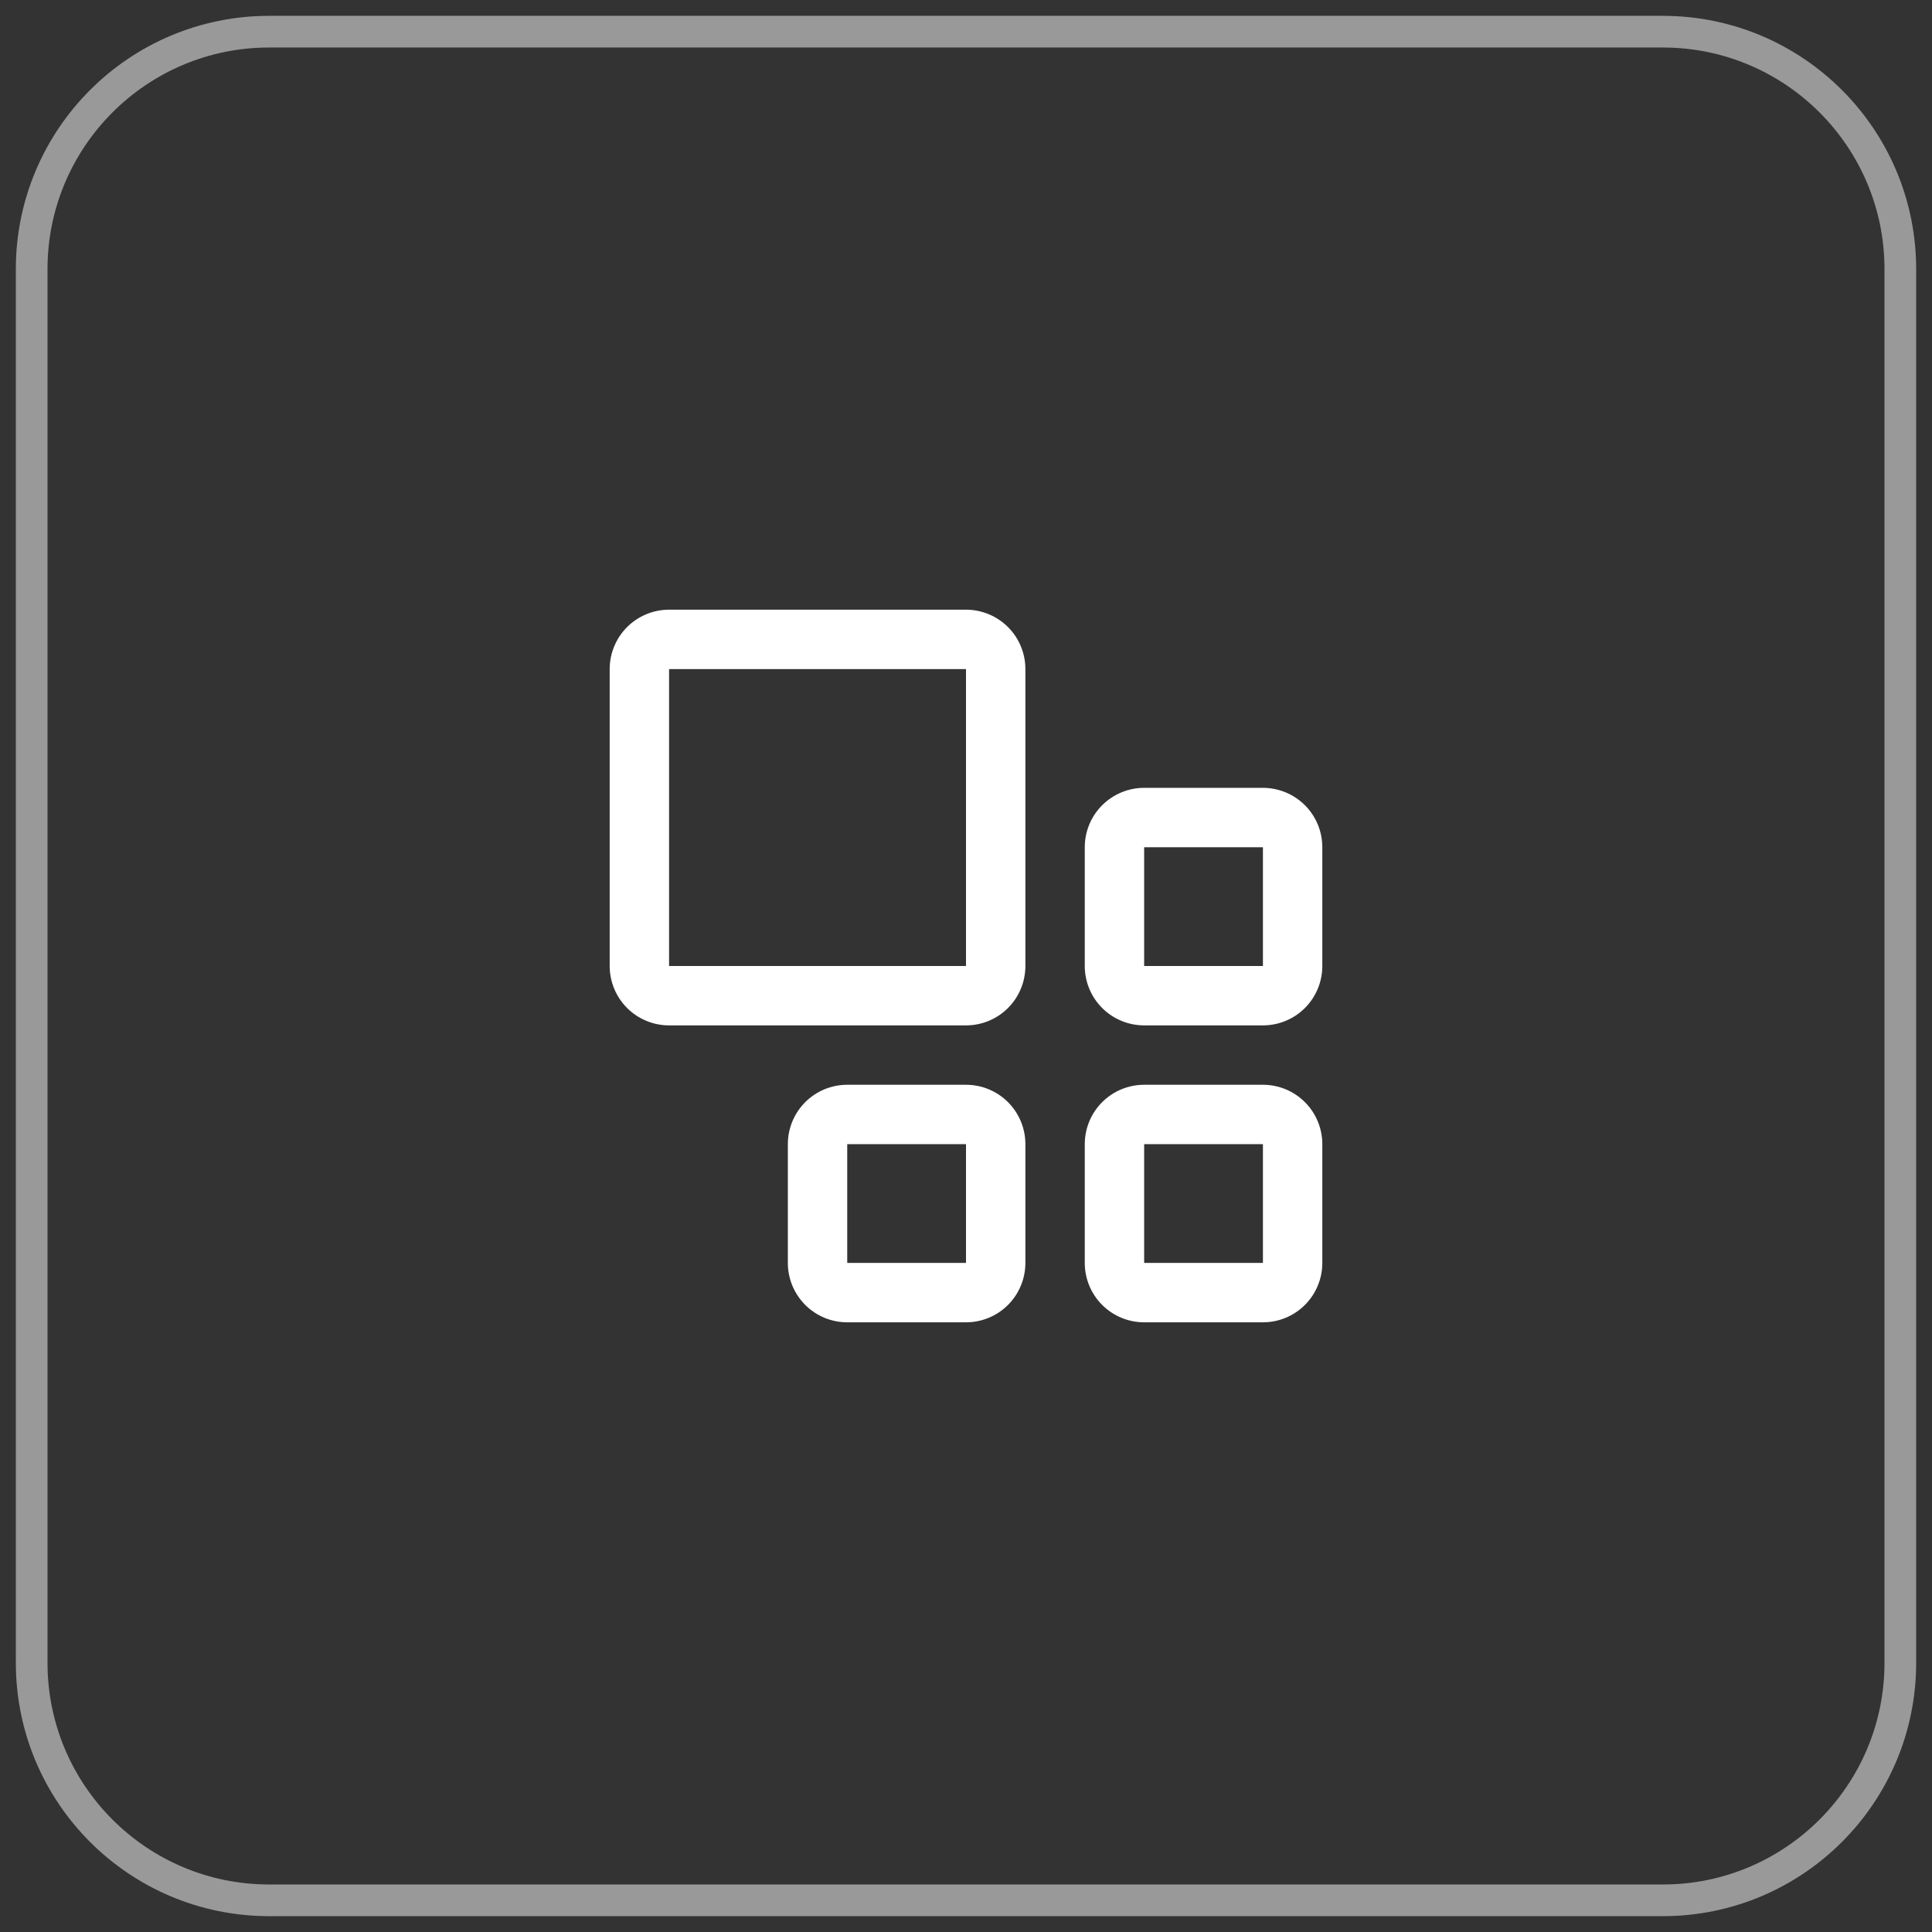<svg width="61" height="61" viewBox="0 0 61 61" fill="none" xmlns="http://www.w3.org/2000/svg">
<rect x="0" y="0" width="61" height="61" fill="#333333" stroke="none"/>
<path d="M30.5 32.375H21.125C20.628 32.375 20.151 32.178 19.799 31.826C19.448 31.474 19.25 30.997 19.25 30.5V21.125C19.25 20.628 19.448 20.151 19.799 19.799C20.151 19.448 20.628 19.25 21.125 19.25H30.5C30.997 19.25 31.474 19.448 31.826 19.799C32.178 20.151 32.375 20.628 32.375 21.125V30.5C32.375 30.997 32.178 31.474 31.826 31.826C31.474 32.178 30.997 32.375 30.5 32.375ZM21.125 21.125V30.5H30.5V21.125H21.125Z" fill="white"/>
<path d="M39.875 26.75V30.5H36.125V26.75H39.875ZM39.875 24.875H36.125C35.628 24.875 35.151 25.073 34.799 25.424C34.447 25.776 34.25 26.253 34.25 26.75V30.5C34.25 30.997 34.447 31.474 34.799 31.826C35.151 32.178 35.628 32.375 36.125 32.375H39.875C40.372 32.375 40.849 32.178 41.201 31.826C41.553 31.474 41.75 30.997 41.75 30.5V26.75C41.75 26.253 41.553 25.776 41.201 25.424C40.849 25.073 40.372 24.875 39.875 24.875Z" fill="white"/>
<path d="M39.875 36.125V39.875H36.125V36.125H39.875ZM39.875 34.25H36.125C35.628 34.25 35.151 34.447 34.799 34.799C34.447 35.151 34.25 35.628 34.25 36.125V39.875C34.25 40.372 34.447 40.849 34.799 41.201C35.151 41.553 35.628 41.75 36.125 41.75H39.875C40.372 41.75 40.849 41.553 41.201 41.201C41.553 40.849 41.75 40.372 41.75 39.875V36.125C41.75 35.628 41.553 35.151 41.201 34.799C40.849 34.447 40.372 34.25 39.875 34.25Z" fill="white"/>
<path d="M30.5 36.125V39.875H26.75V36.125H30.5ZM30.5 34.25H26.75C26.253 34.25 25.776 34.447 25.424 34.799C25.073 35.151 24.875 35.628 24.875 36.125V39.875C24.875 40.372 25.073 40.849 25.424 41.201C25.776 41.553 26.253 41.75 26.75 41.75H30.5C30.997 41.75 31.474 41.553 31.826 41.201C32.178 40.849 32.375 40.372 32.375 39.875V36.125C32.375 35.628 32.178 35.151 31.826 34.799C31.474 34.447 30.997 34.25 30.5 34.25Z" fill="white"/>
<path d="M52.5 1H8.5C4.358 1 1 4.358 1 8.5V52.5C1 56.642 4.358 60 8.5 60H52.5C56.642 60 60 56.642 60 52.5V8.5C60 4.358 56.642 1 52.5 1Z" stroke="white" stroke-opacity="0.5"/>
</svg>
